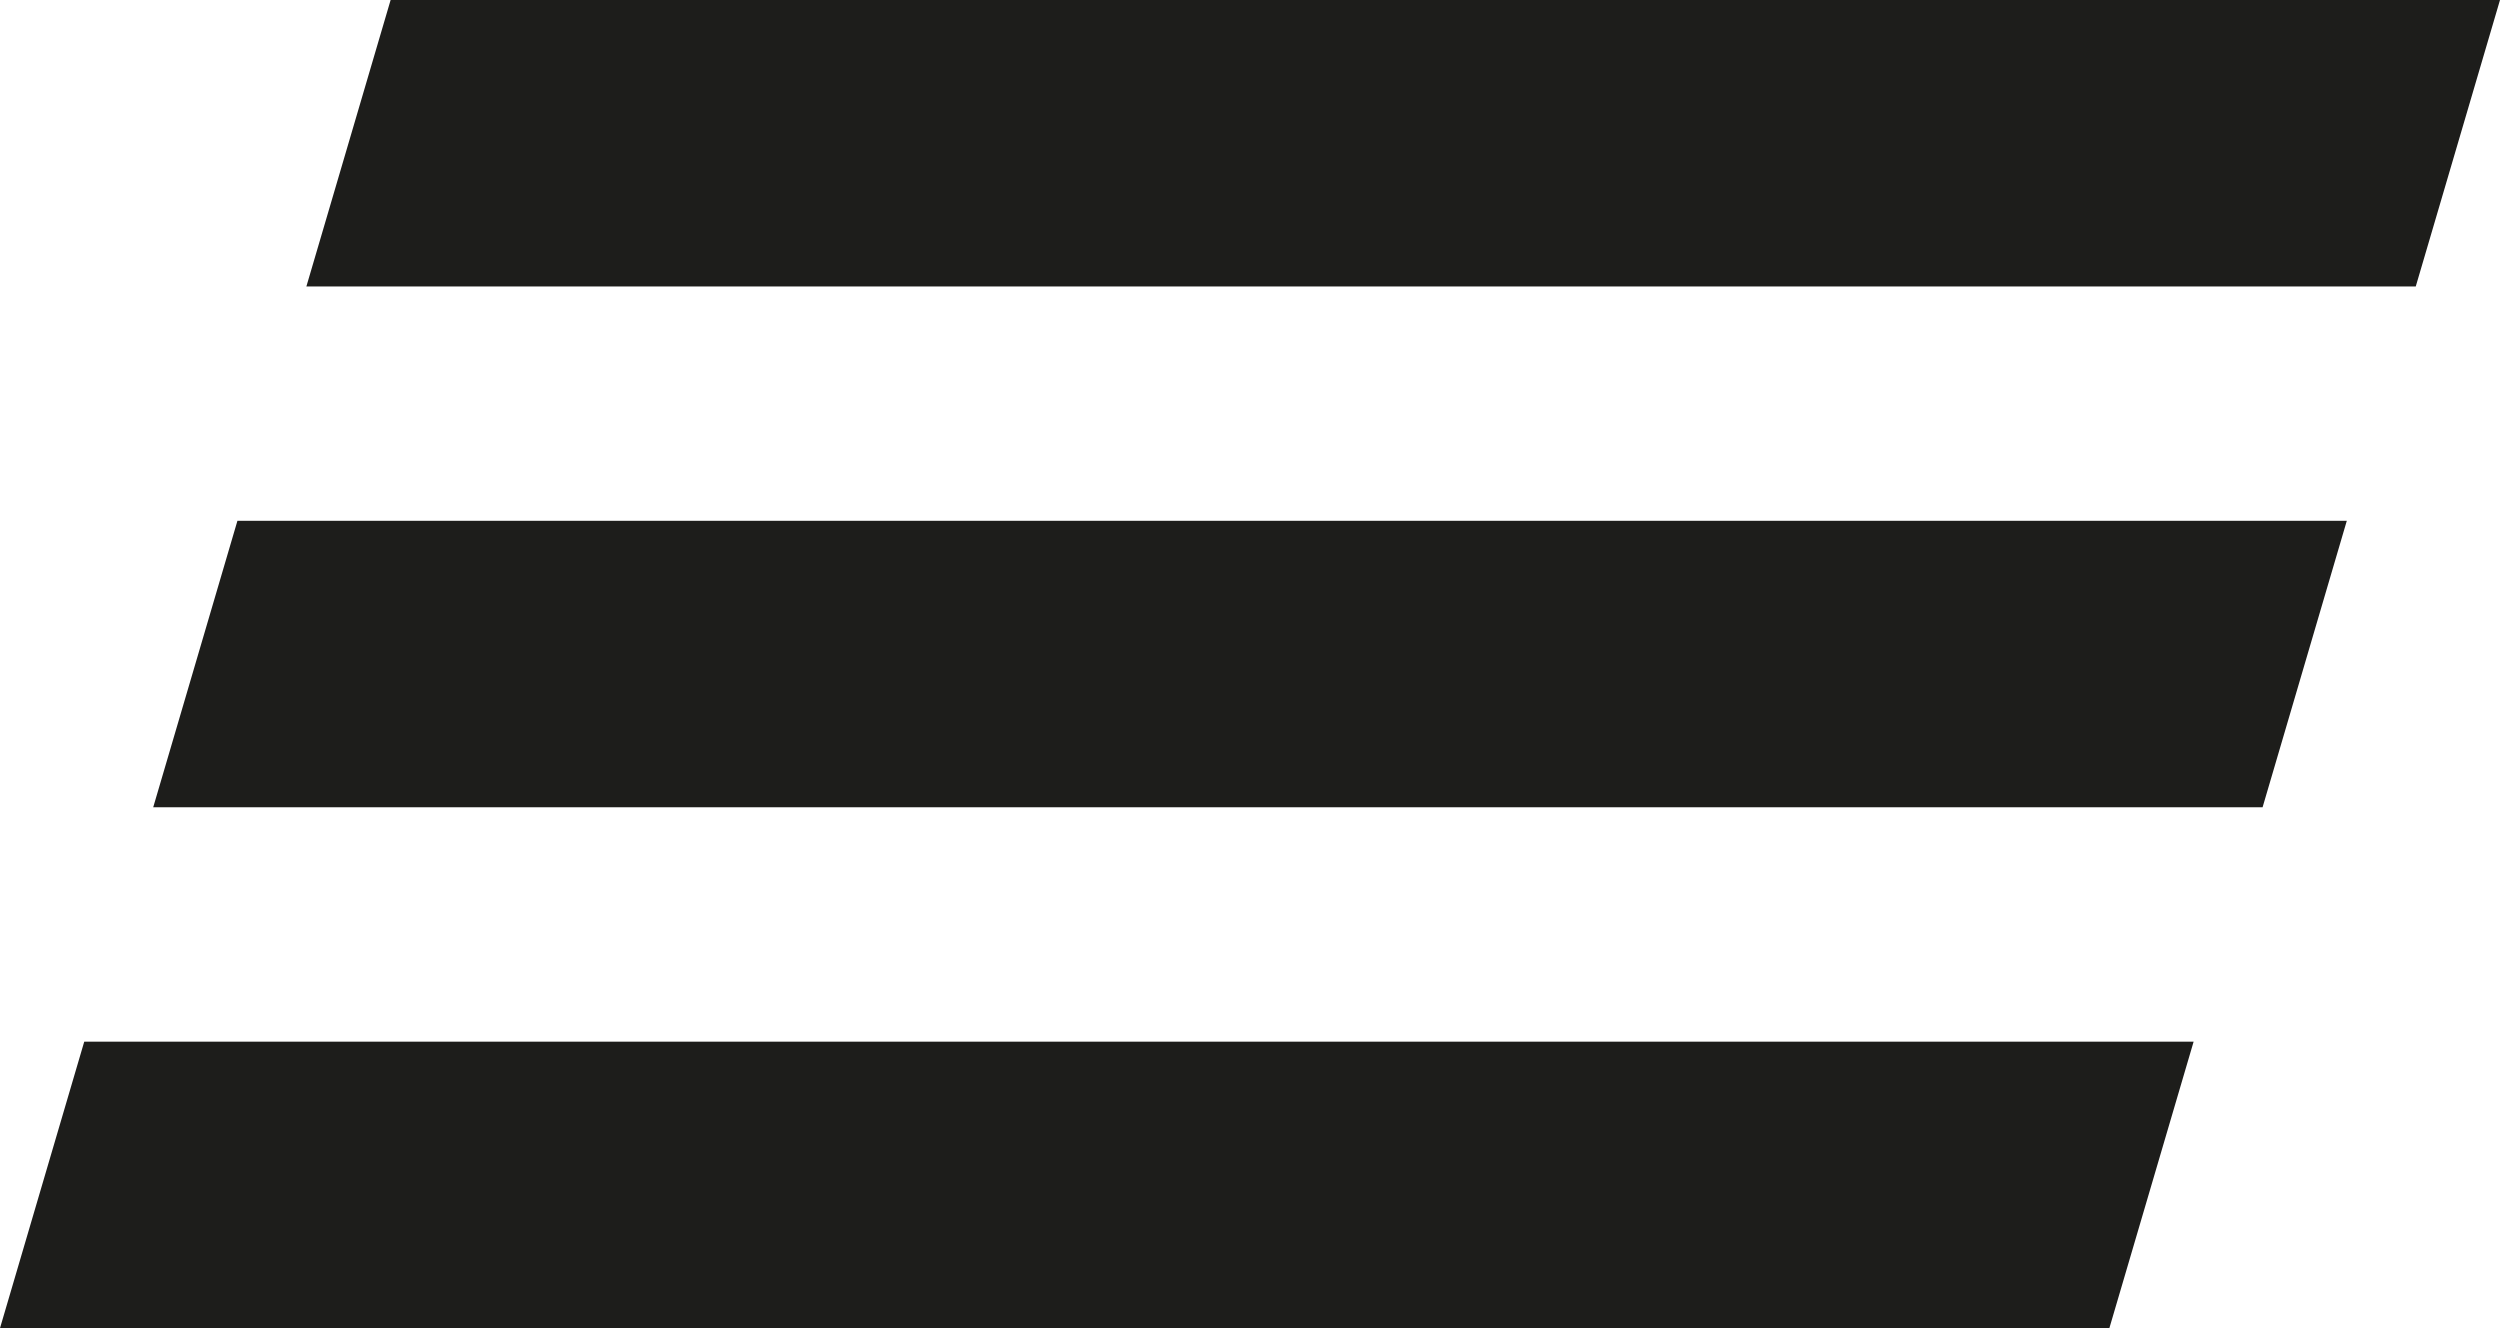 <?xml version="1.0" encoding="UTF-8"?> <svg xmlns="http://www.w3.org/2000/svg" width="96" height="51" viewBox="0 0 96 51" fill="none"><path d="M81 51H0L3.235 40H84.235L81 51ZM86.883 31H5.883L9.117 20H90.117L86.883 31ZM92.765 11H11.765L15 0H96L92.765 11Z" fill="#1D1D1B"></path></svg> 
